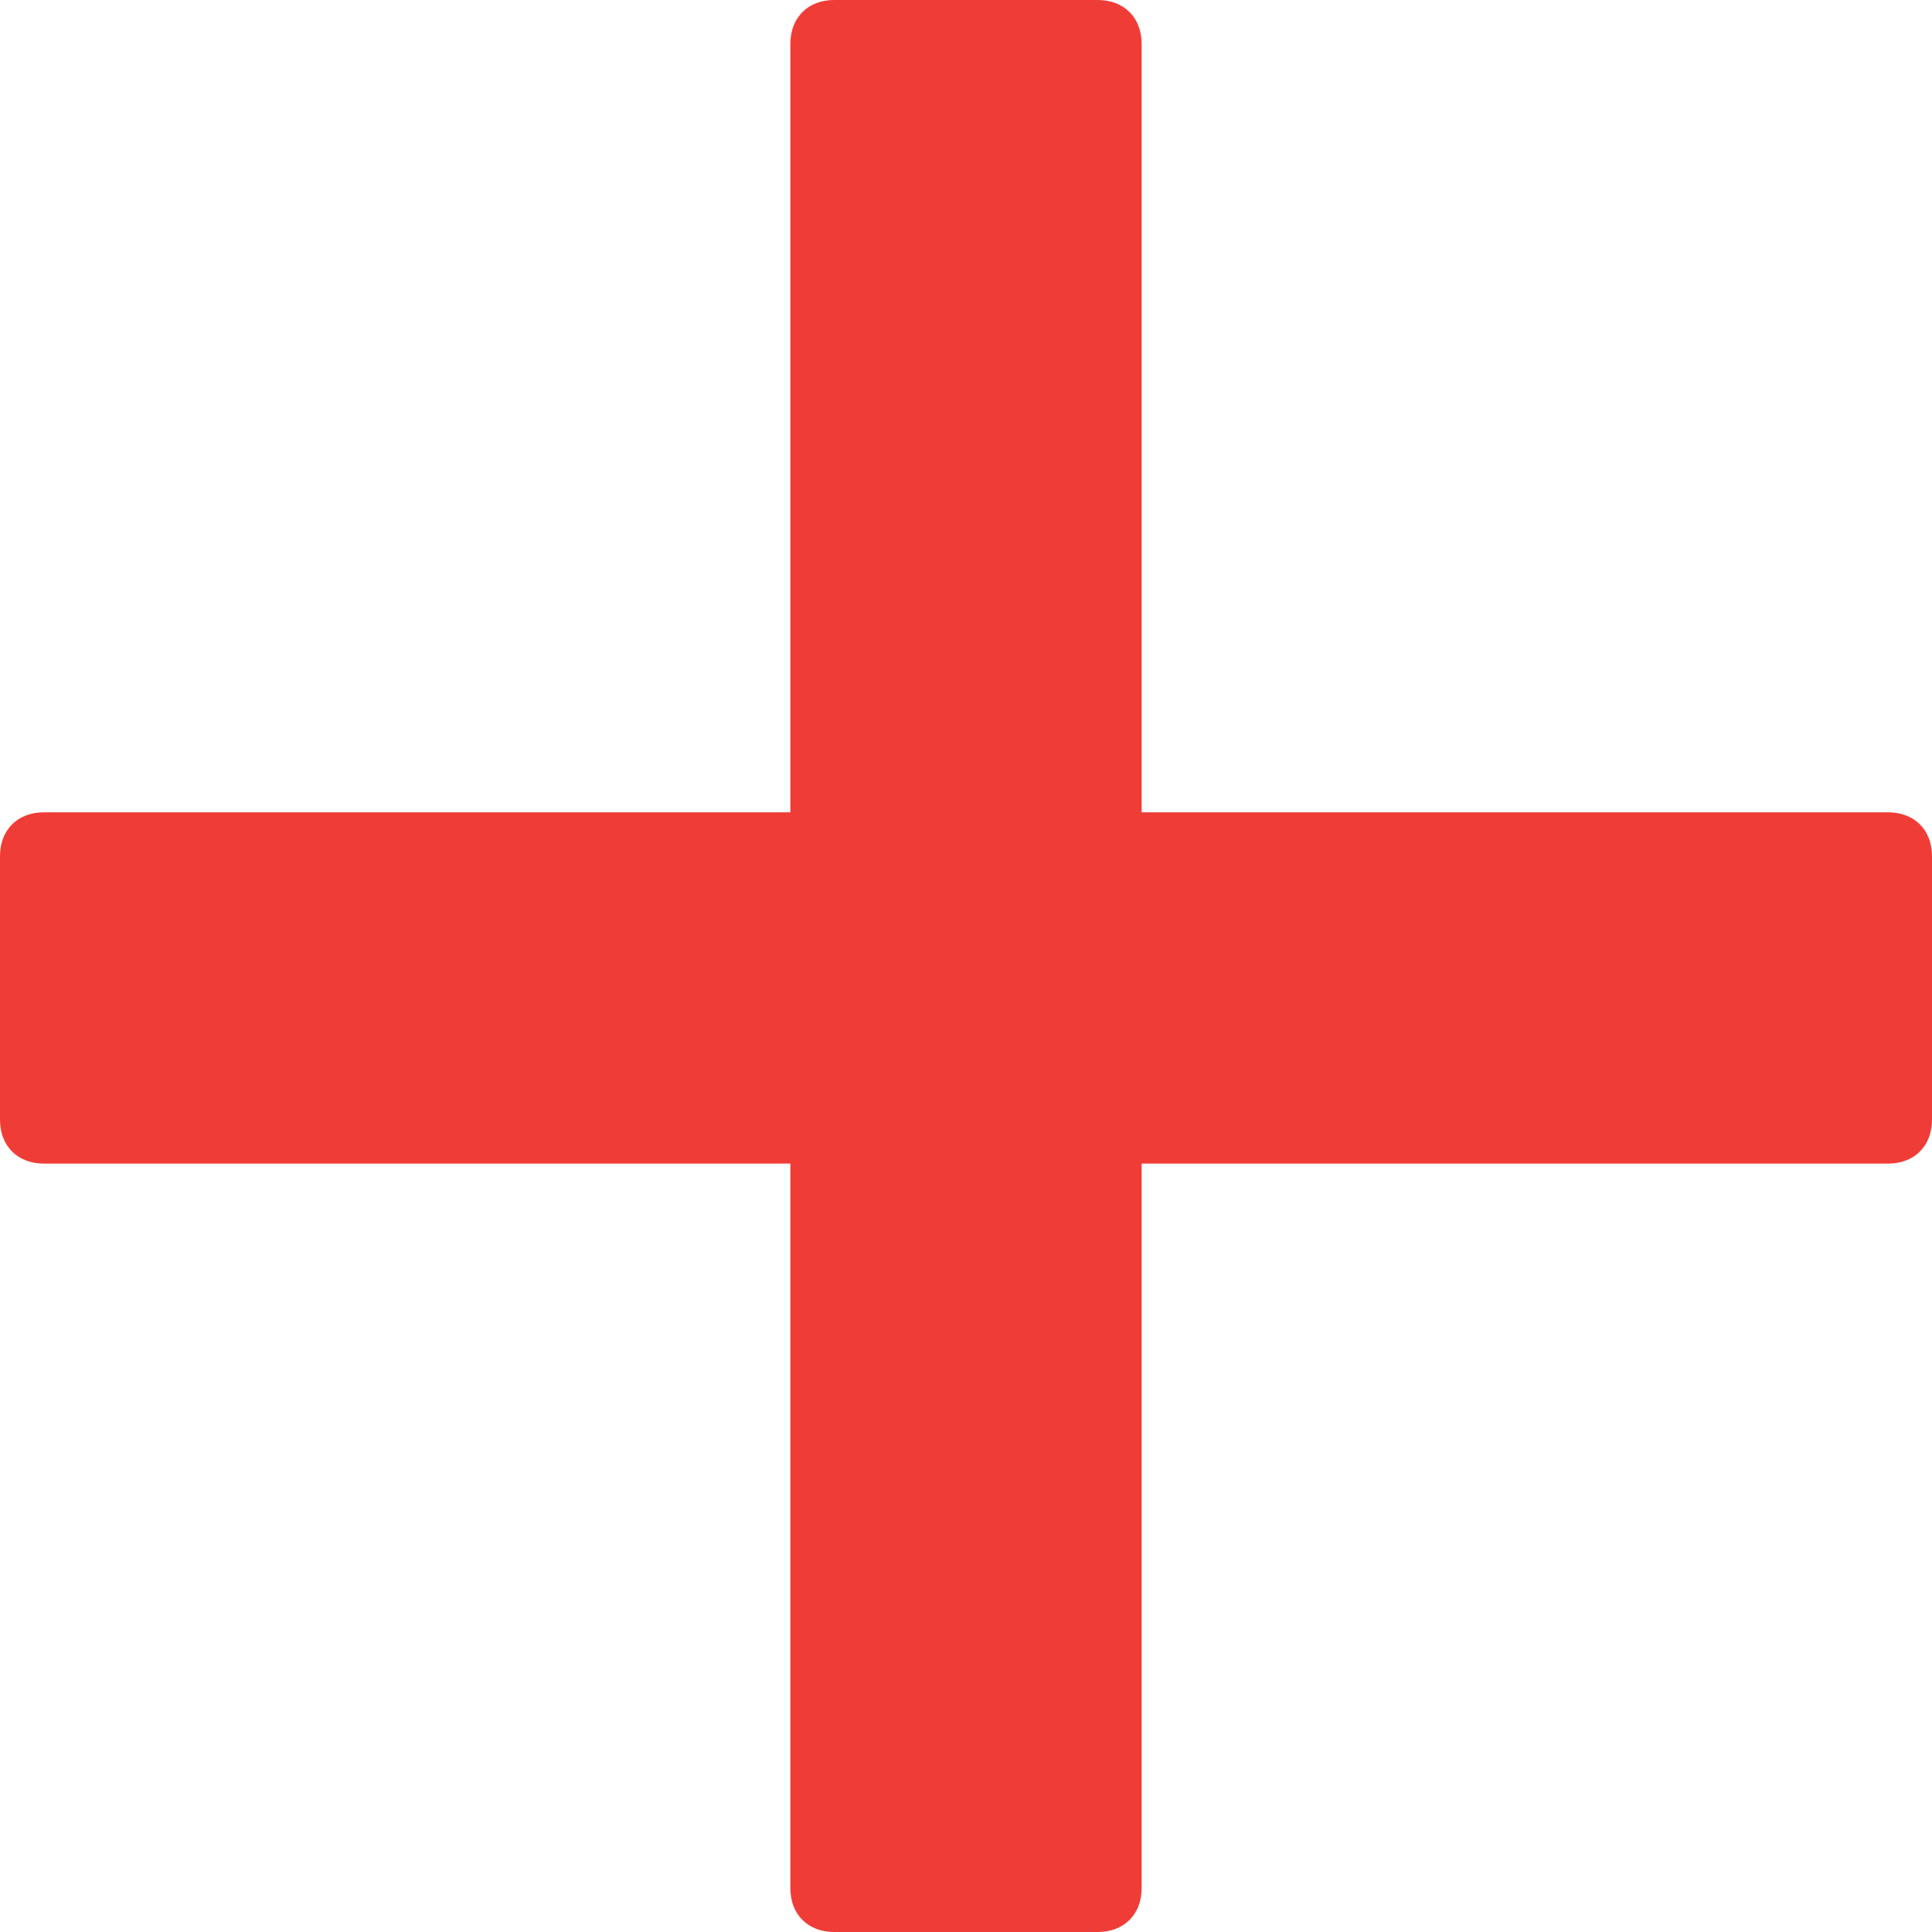 <?xml version="1.0" encoding="utf-8"?>
<!-- Generator: Adobe Illustrator 27.1.1, SVG Export Plug-In . SVG Version: 6.00 Build 0)  -->
<svg version="1.1" id="レイヤー_1" xmlns="http://www.w3.org/2000/svg" xmlns:xlink="http://www.w3.org/1999/xlink" x="0px"
	 y="0px" viewBox="0 0 44 44" style="enable-background:new 0 0 44 44;" xml:space="preserve">
<style type="text/css">
	.st0{fill:#F03C36;}
</style>
<path class="st0" d="M43,18.5H26V1c0-0.6-0.4-1-1-1h-6c-0.6,0-1,0.4-1,1v17.5H1c-0.6,0-1,0.4-1,1v6c0,0.6,0.4,1,1,1h17V43
	c0,0.6,0.4,1,1,1h6c0.6,0,1-0.4,1-1V26.5h17c0.6,0,1-0.4,1-1v-6C44,18.9,43.6,18.5,43,18.5z"/>
</svg>
